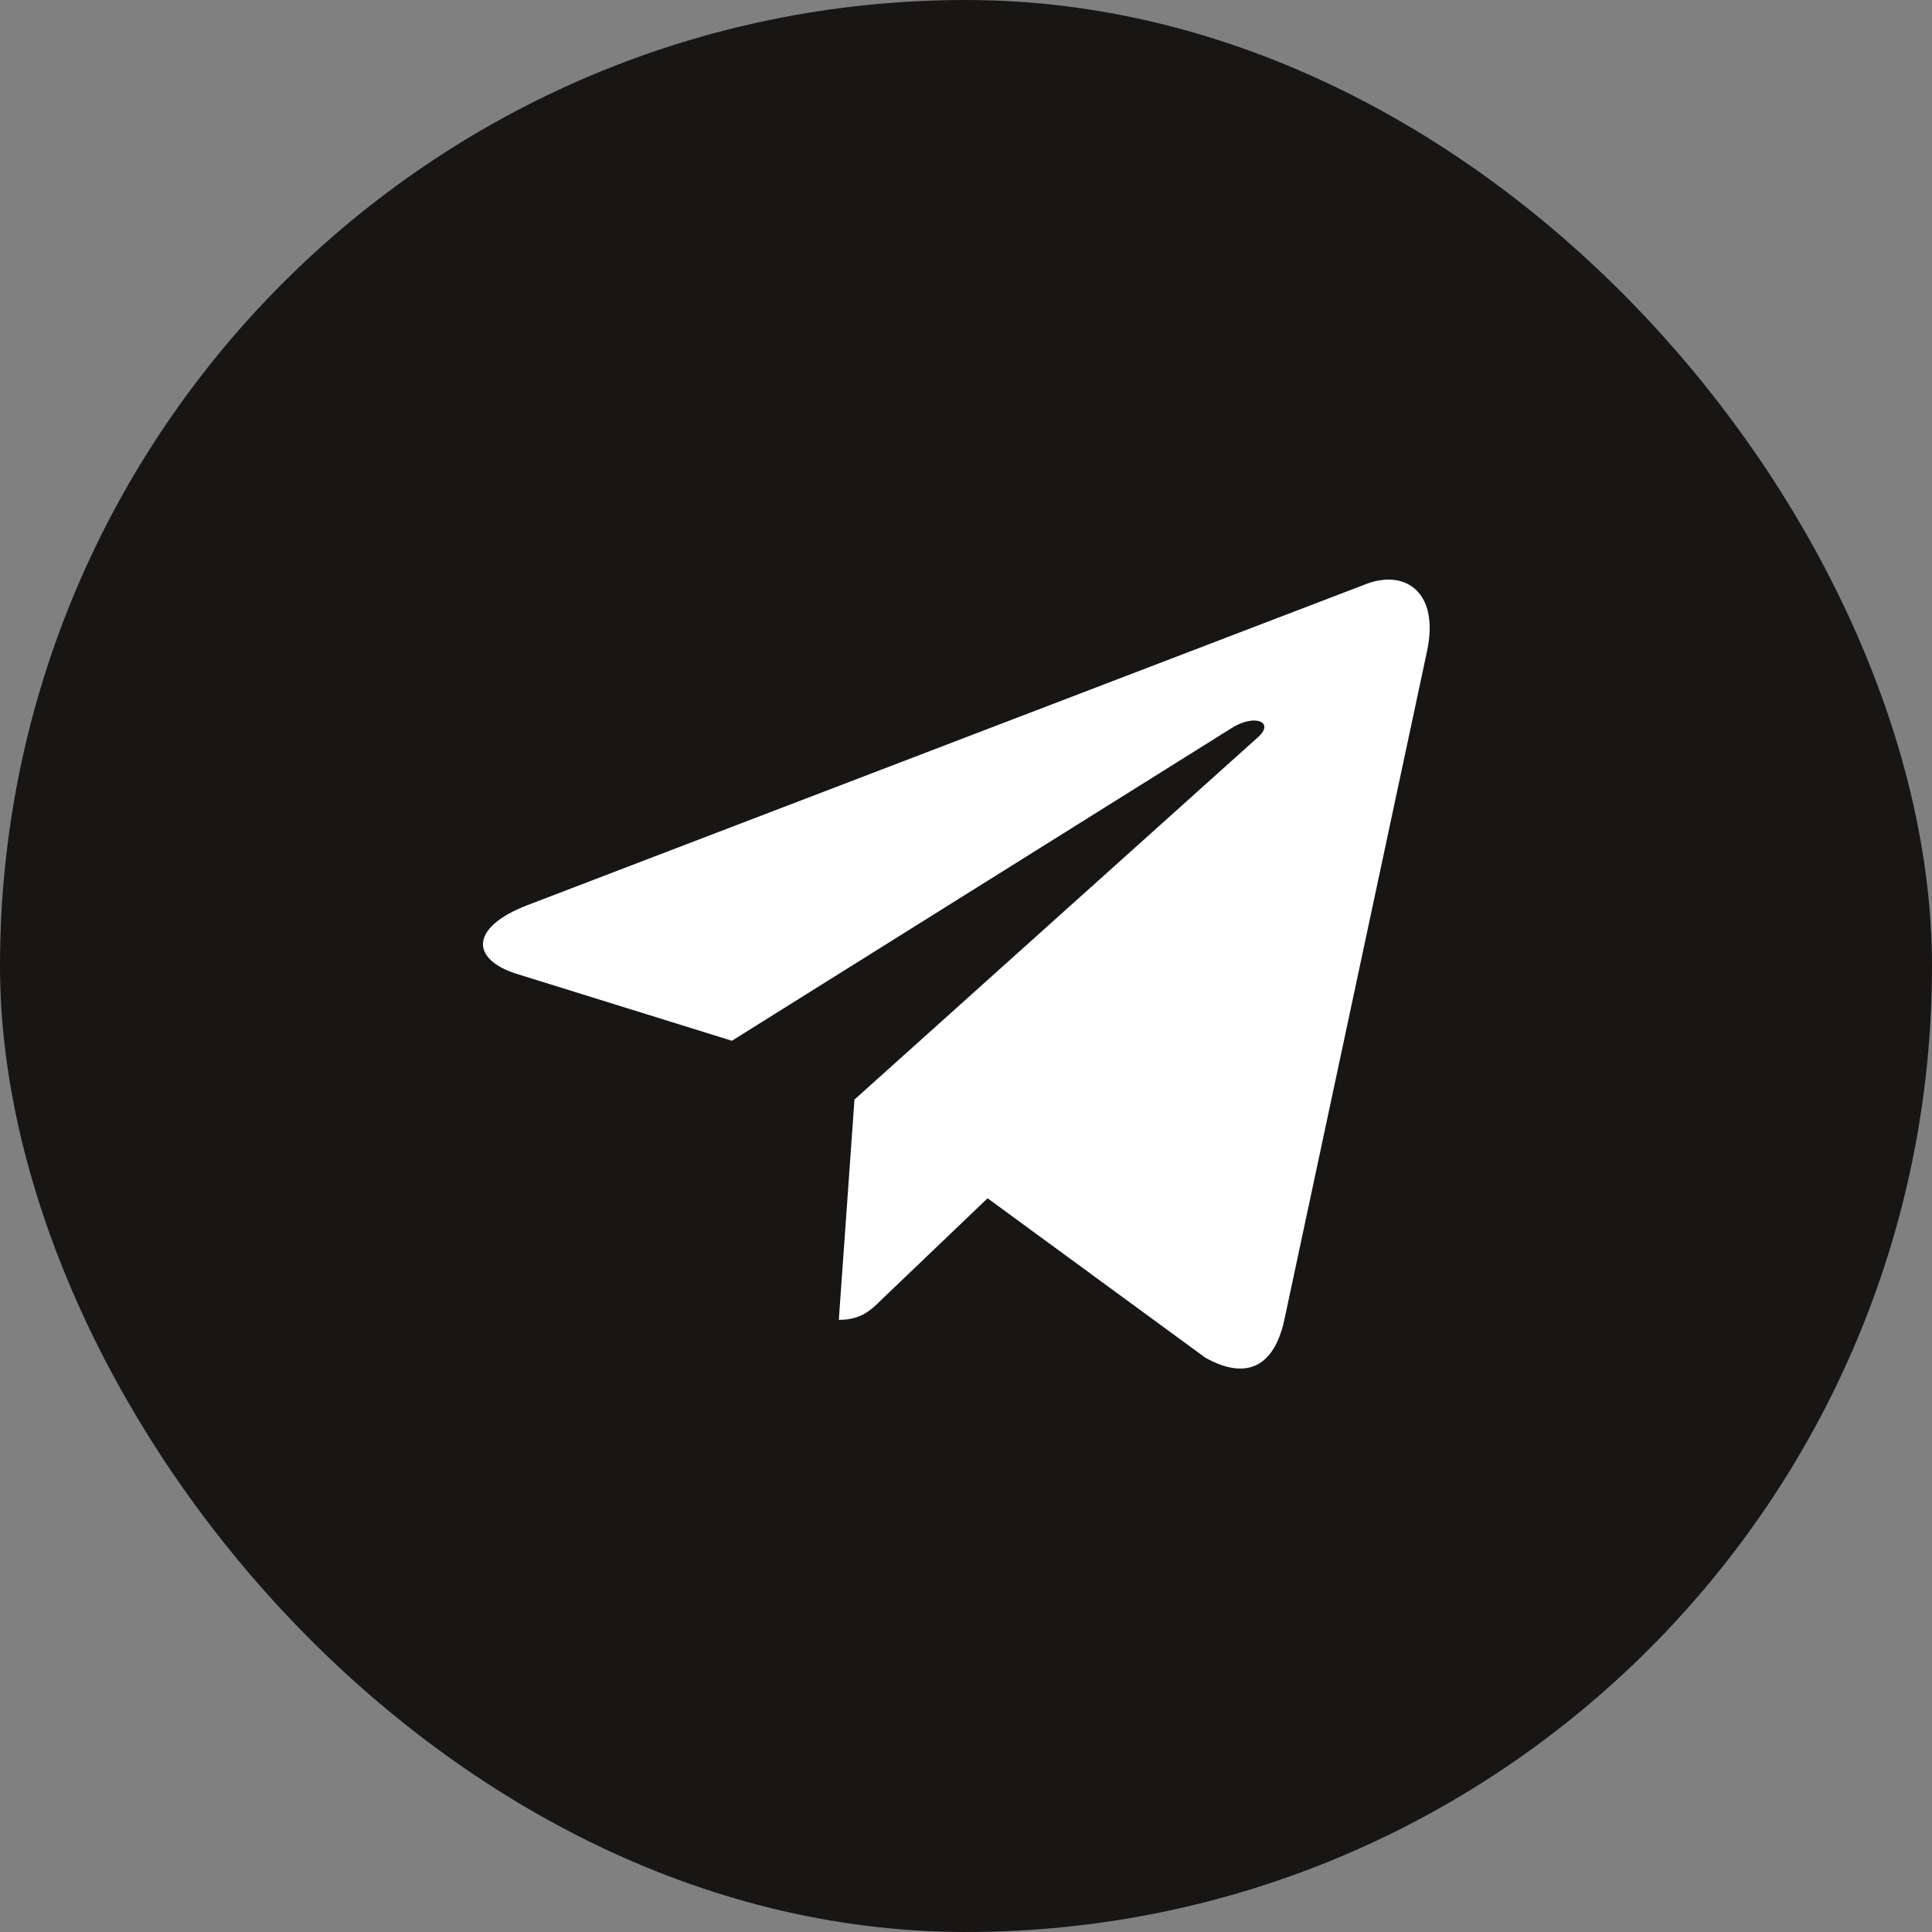 <?xml version="1.0" encoding="UTF-8"?> <svg xmlns="http://www.w3.org/2000/svg" width="40" height="40" viewBox="0 0 40 40" fill="none"><rect x="0" y="0" width="40" height="40" fill="#808080" stroke="none"/> <rect width="40" height="40" rx="20" fill="#181615"></rect> <path d="M17.691 22.765L17.367 27.326C17.831 27.326 18.032 27.126 18.273 26.887L20.447 24.809L24.954 28.109C25.78 28.57 26.363 28.327 26.586 27.349L29.544 13.488L29.544 13.487C29.807 12.265 29.103 11.787 28.297 12.087L10.91 18.744C9.723 19.204 9.741 19.866 10.708 20.166L15.153 21.548L25.479 15.087C25.965 14.766 26.407 14.944 26.043 15.265L17.691 22.765Z" fill="white"></path> </svg> 